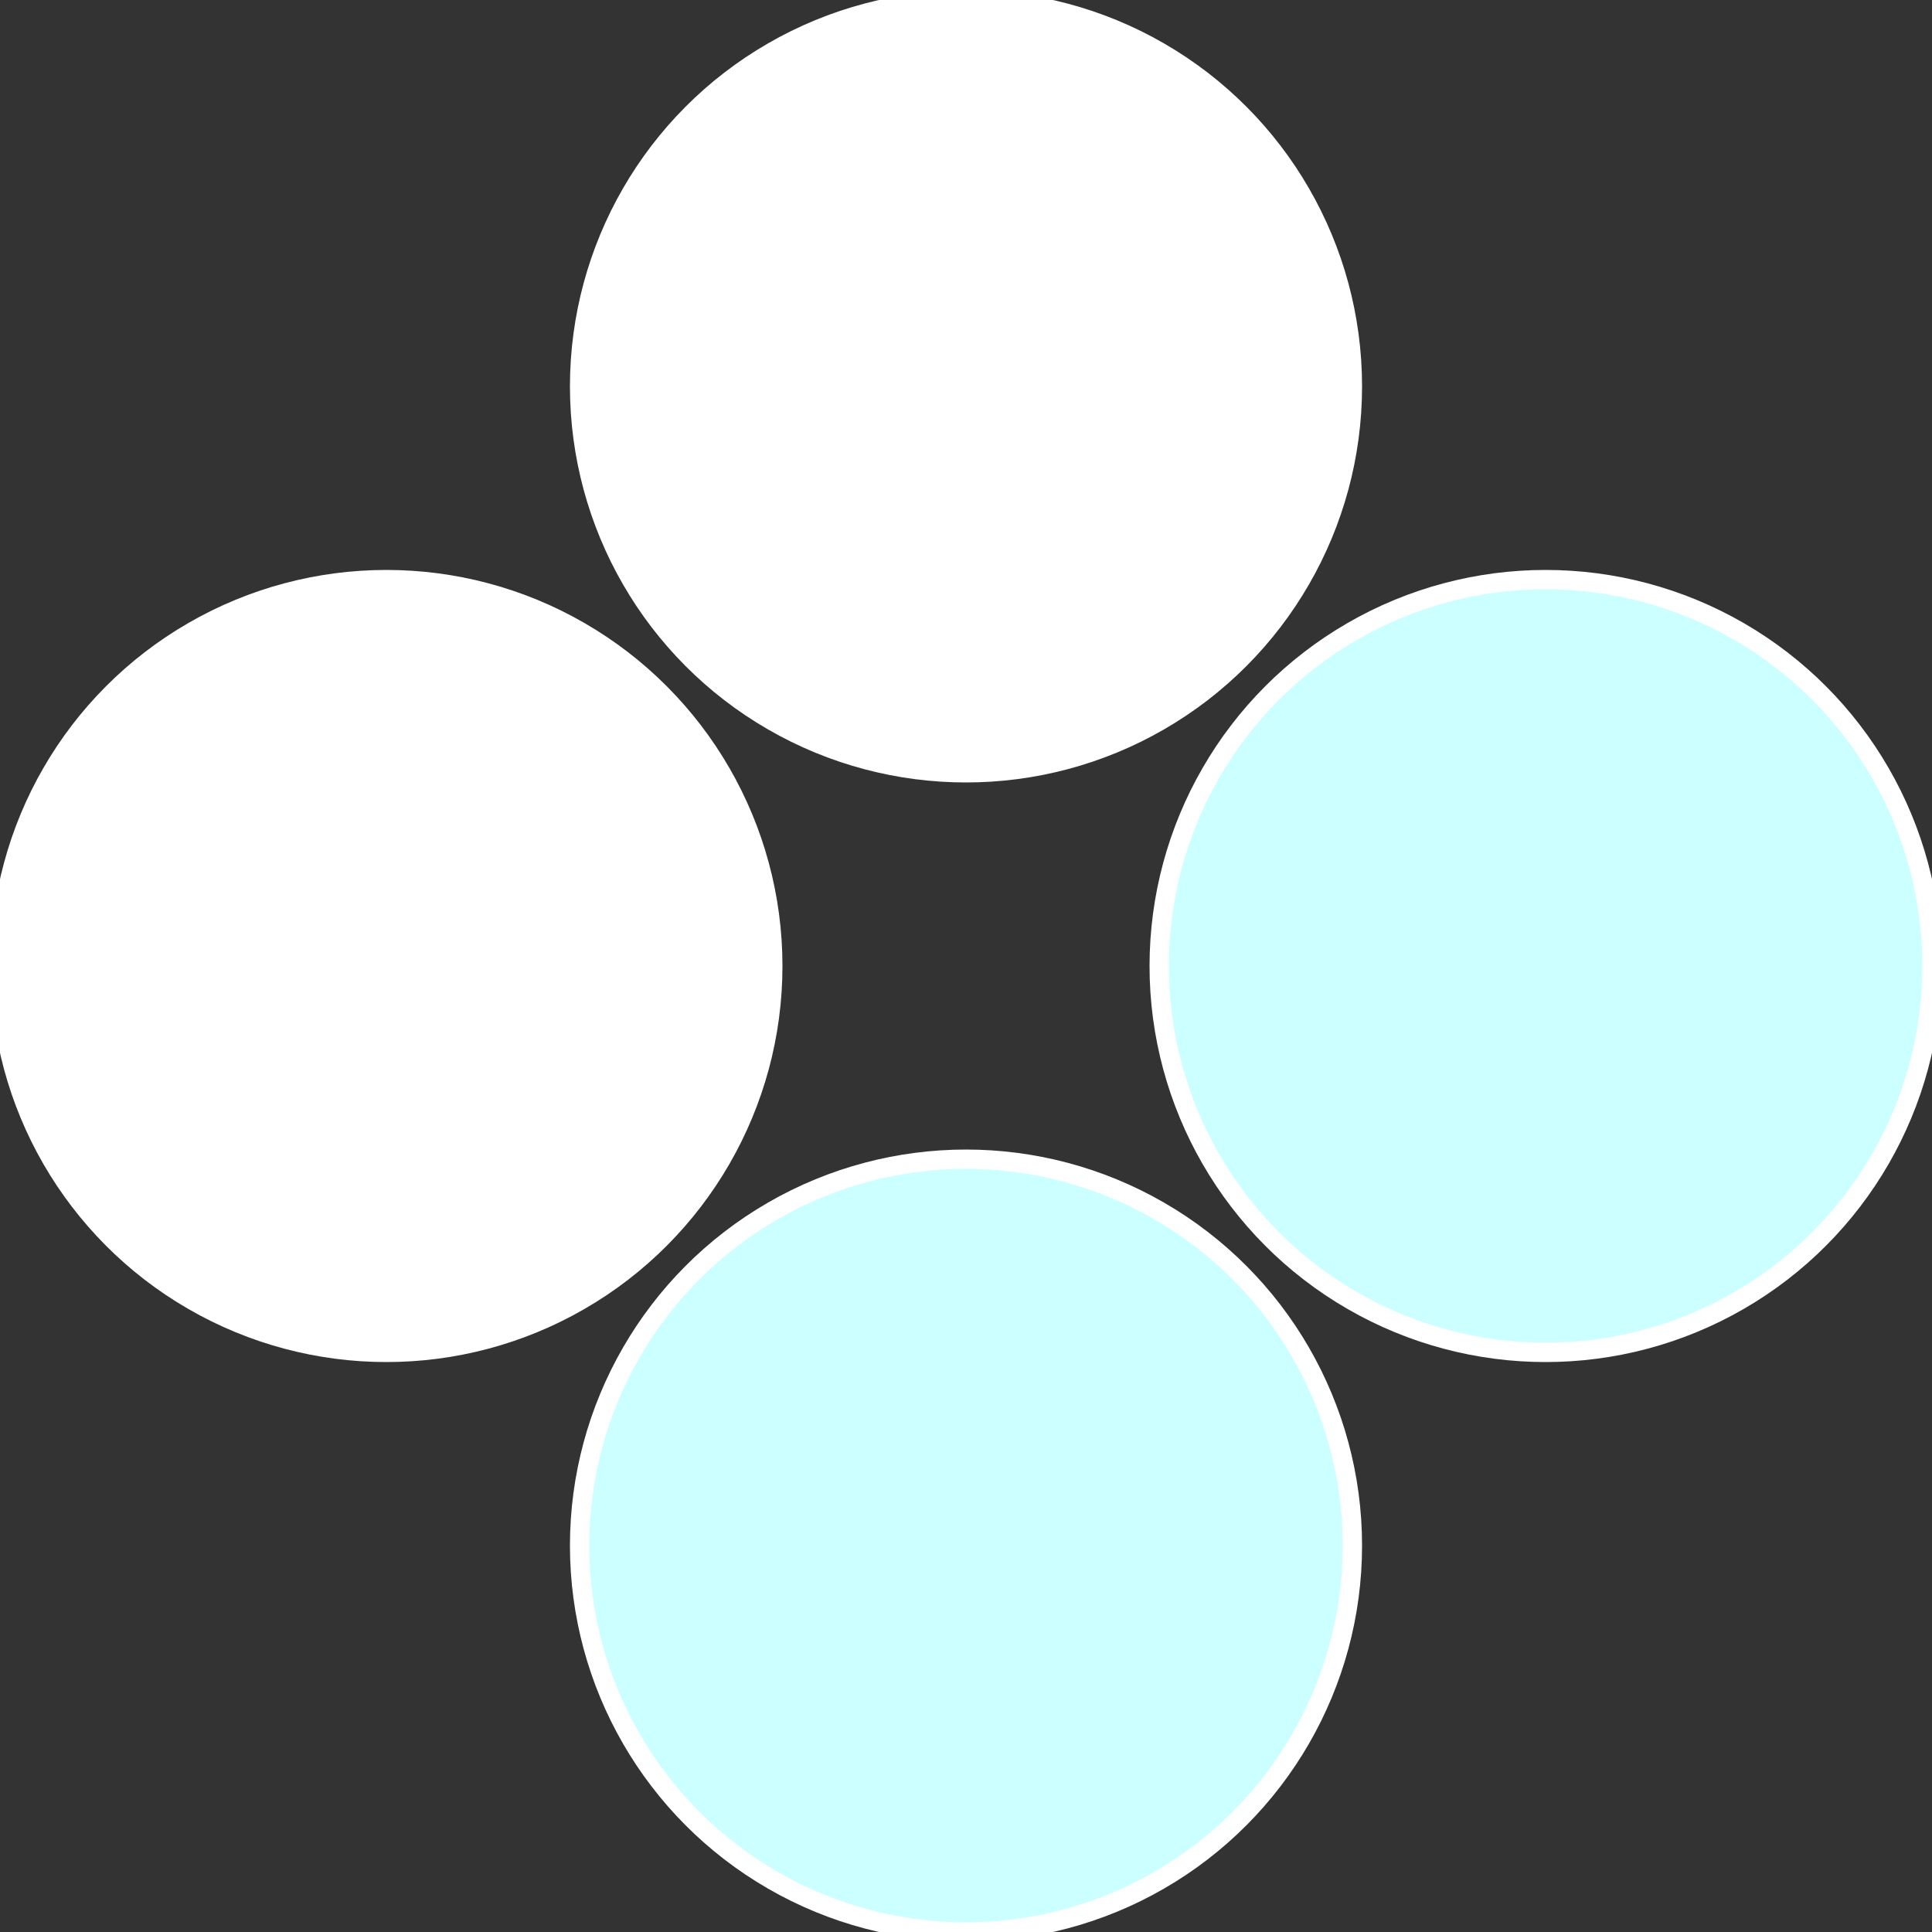 <?xml version="1.0" standalone="no"?>
<svg width="500" height="500" viewBox="-1 -1 2 2" xmlns="http://www.w3.org/2000/svg">
 
                <rect x="-1" y="-1" width="2" height="2" fill="#333333" stroke="none"/>
 
                <circle cx="0.6" cy="0" r="0.4" fill="#ccffffffffffffff42c150" stroke="#fff" stroke-width="1%" />
             
                <circle cx="3.6739403974421E-17" cy="0.6" r="0.4" fill="#ccfffffffffffffff42fffffffffffff42c" stroke="#fff" stroke-width="1%" />
             
                <circle cx="-0.6" cy="7.3478807948841E-17" r="0.4" fill="#fffffffffffff42cccfffffffffffffff42" stroke="#fff" stroke-width="1%" />
             
                <circle cx="-1.1021821192326E-16" cy="-0.6" r="0.4" fill="#fffffffffffff42c1b9ccf" stroke="#fff" stroke-width="1%" />
            </svg>
